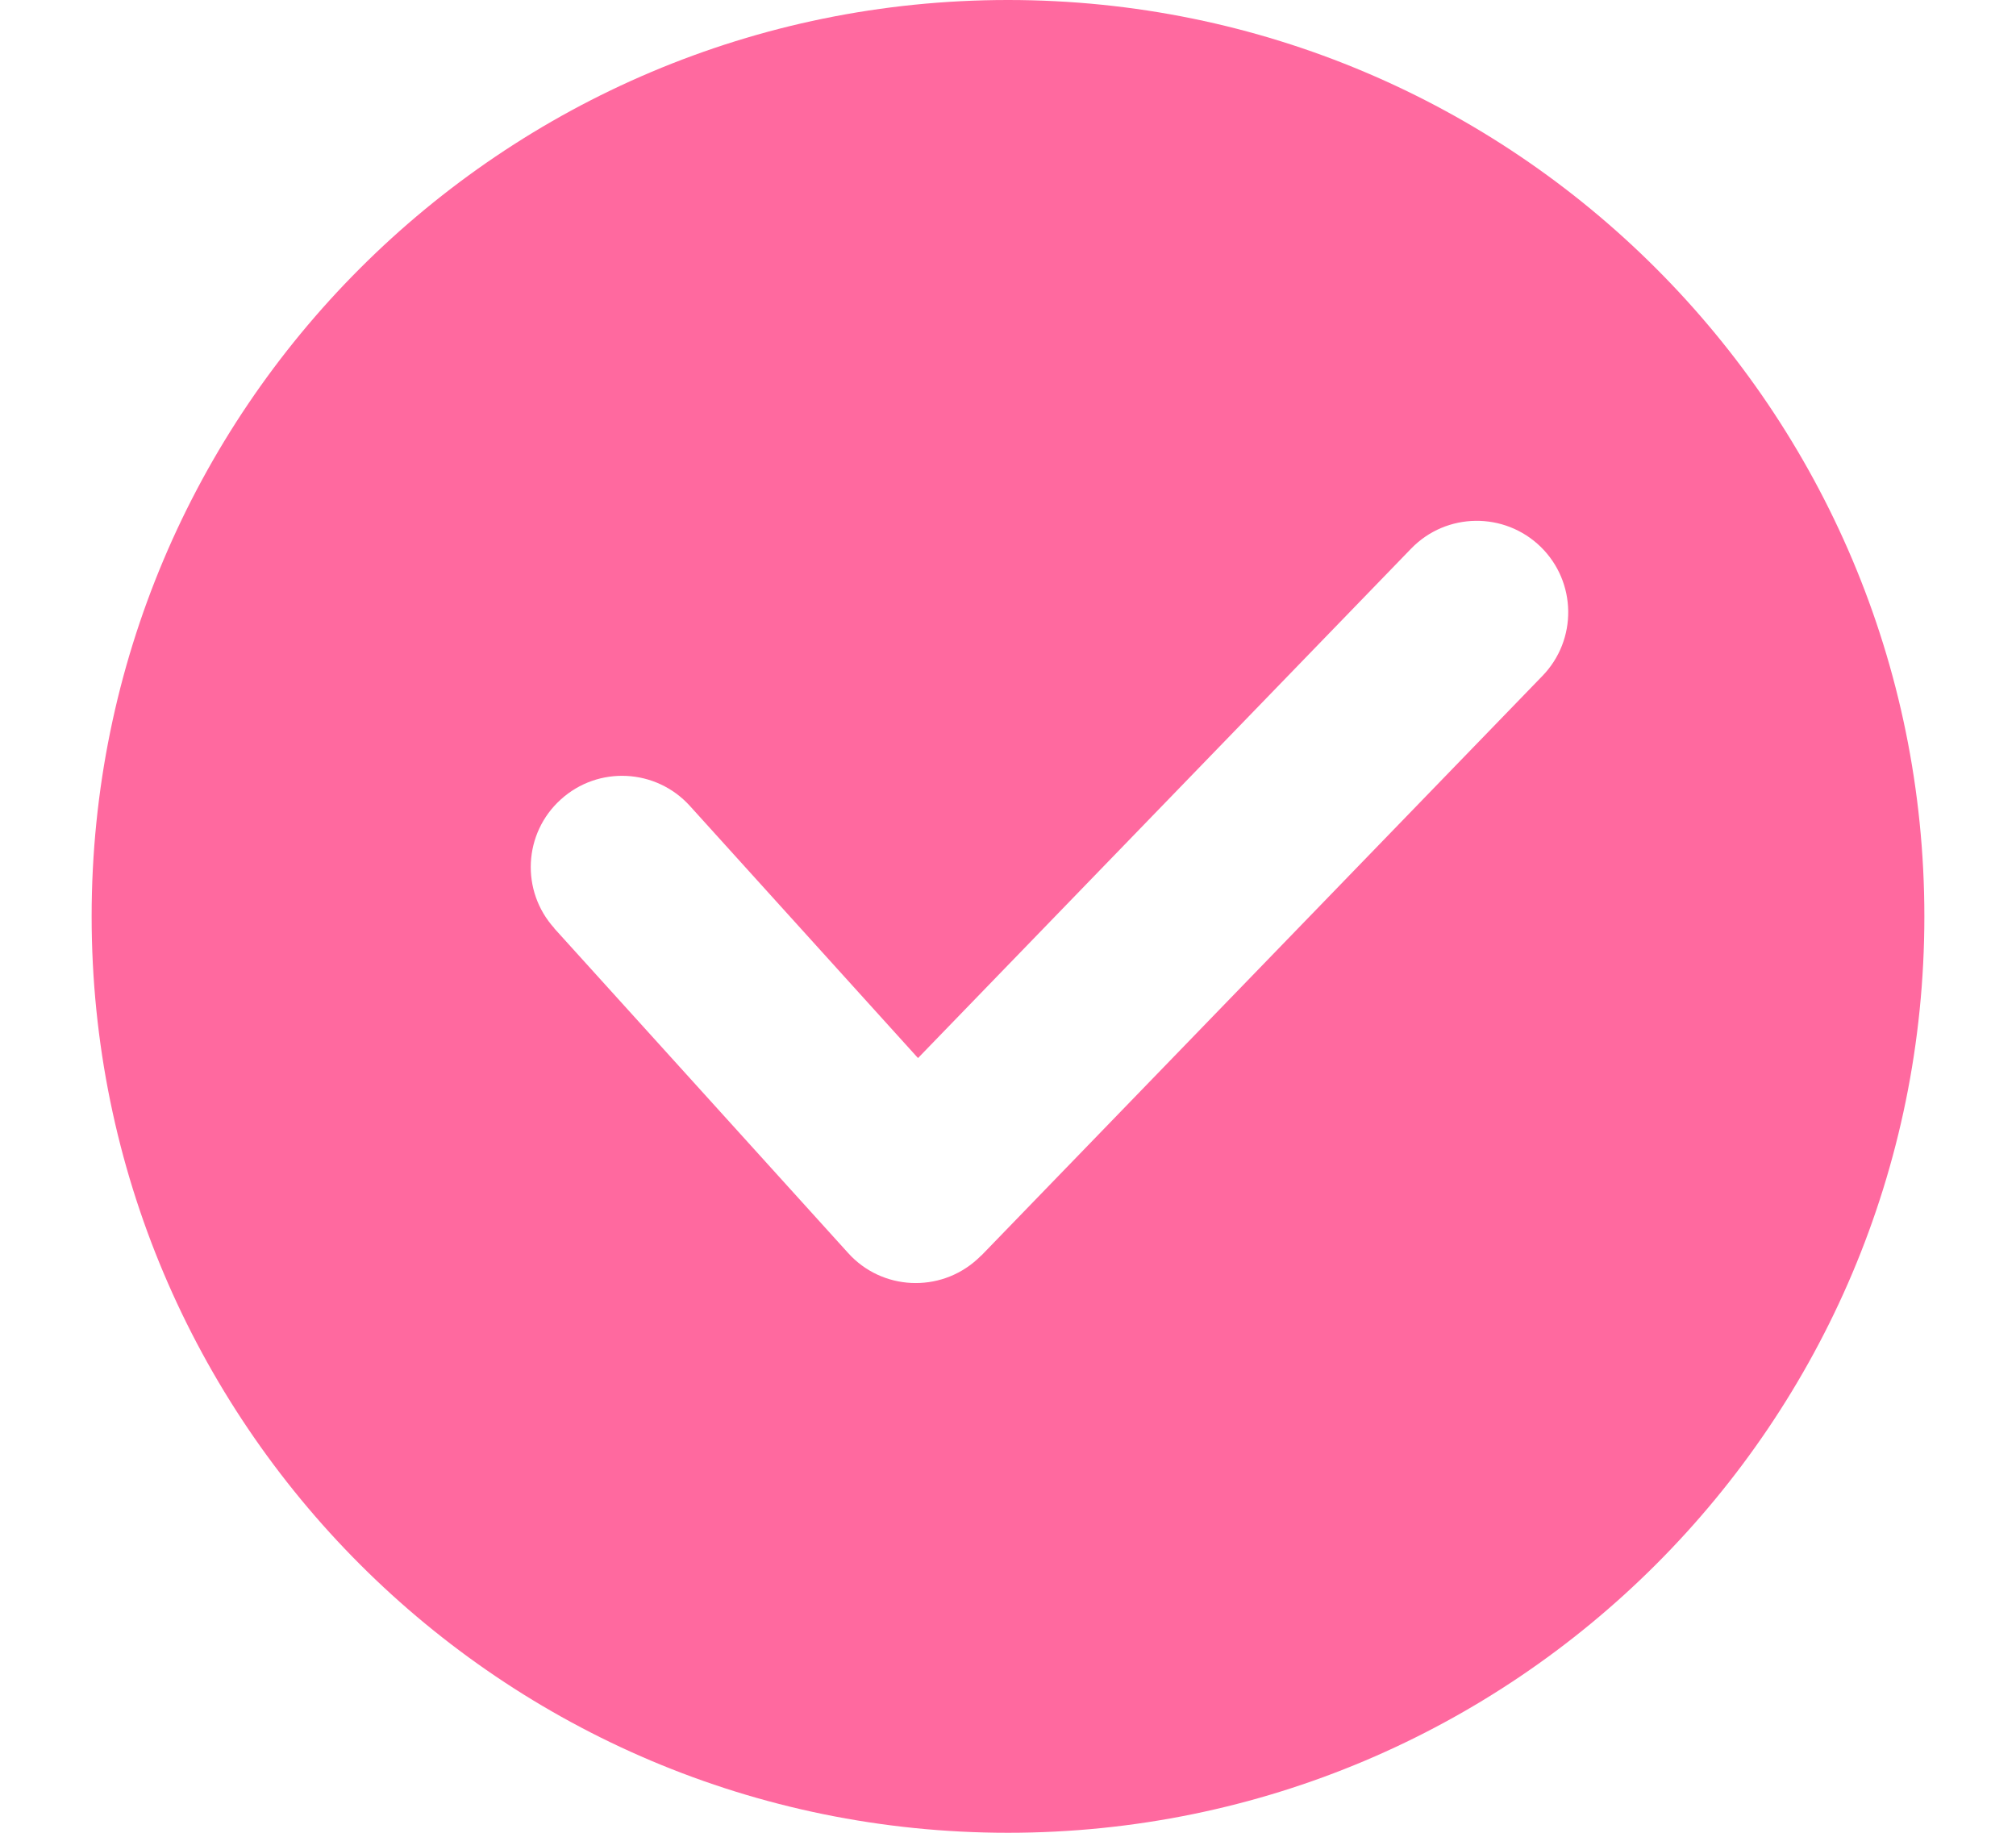 <svg width="11" height="10" viewBox="0 0 11 10" fill="none" xmlns="http://www.w3.org/2000/svg">
<path fill-rule="evenodd" clip-rule="evenodd" d="M5.5 0C8.262 0 10.5 2.238 10.5 5C10.5 7.762 8.262 10 5.5 10C2.738 10 0.5 7.762 0.5 5C0.5 2.238 2.738 0 5.5 0ZM3.025 5.065C2.84 4.861 2.856 4.546 3.06 4.362C3.264 4.177 3.579 4.193 3.764 4.397L5.009 5.773L7.7 2.993C7.892 2.795 8.208 2.791 8.406 2.983C8.603 3.175 8.608 3.491 8.415 3.689L5.355 6.85L5.354 6.85C5.347 6.857 5.339 6.865 5.331 6.872C5.127 7.056 4.812 7.041 4.628 6.837L3.024 5.065H3.025Z" fill="#FF699F"/>
</svg>
